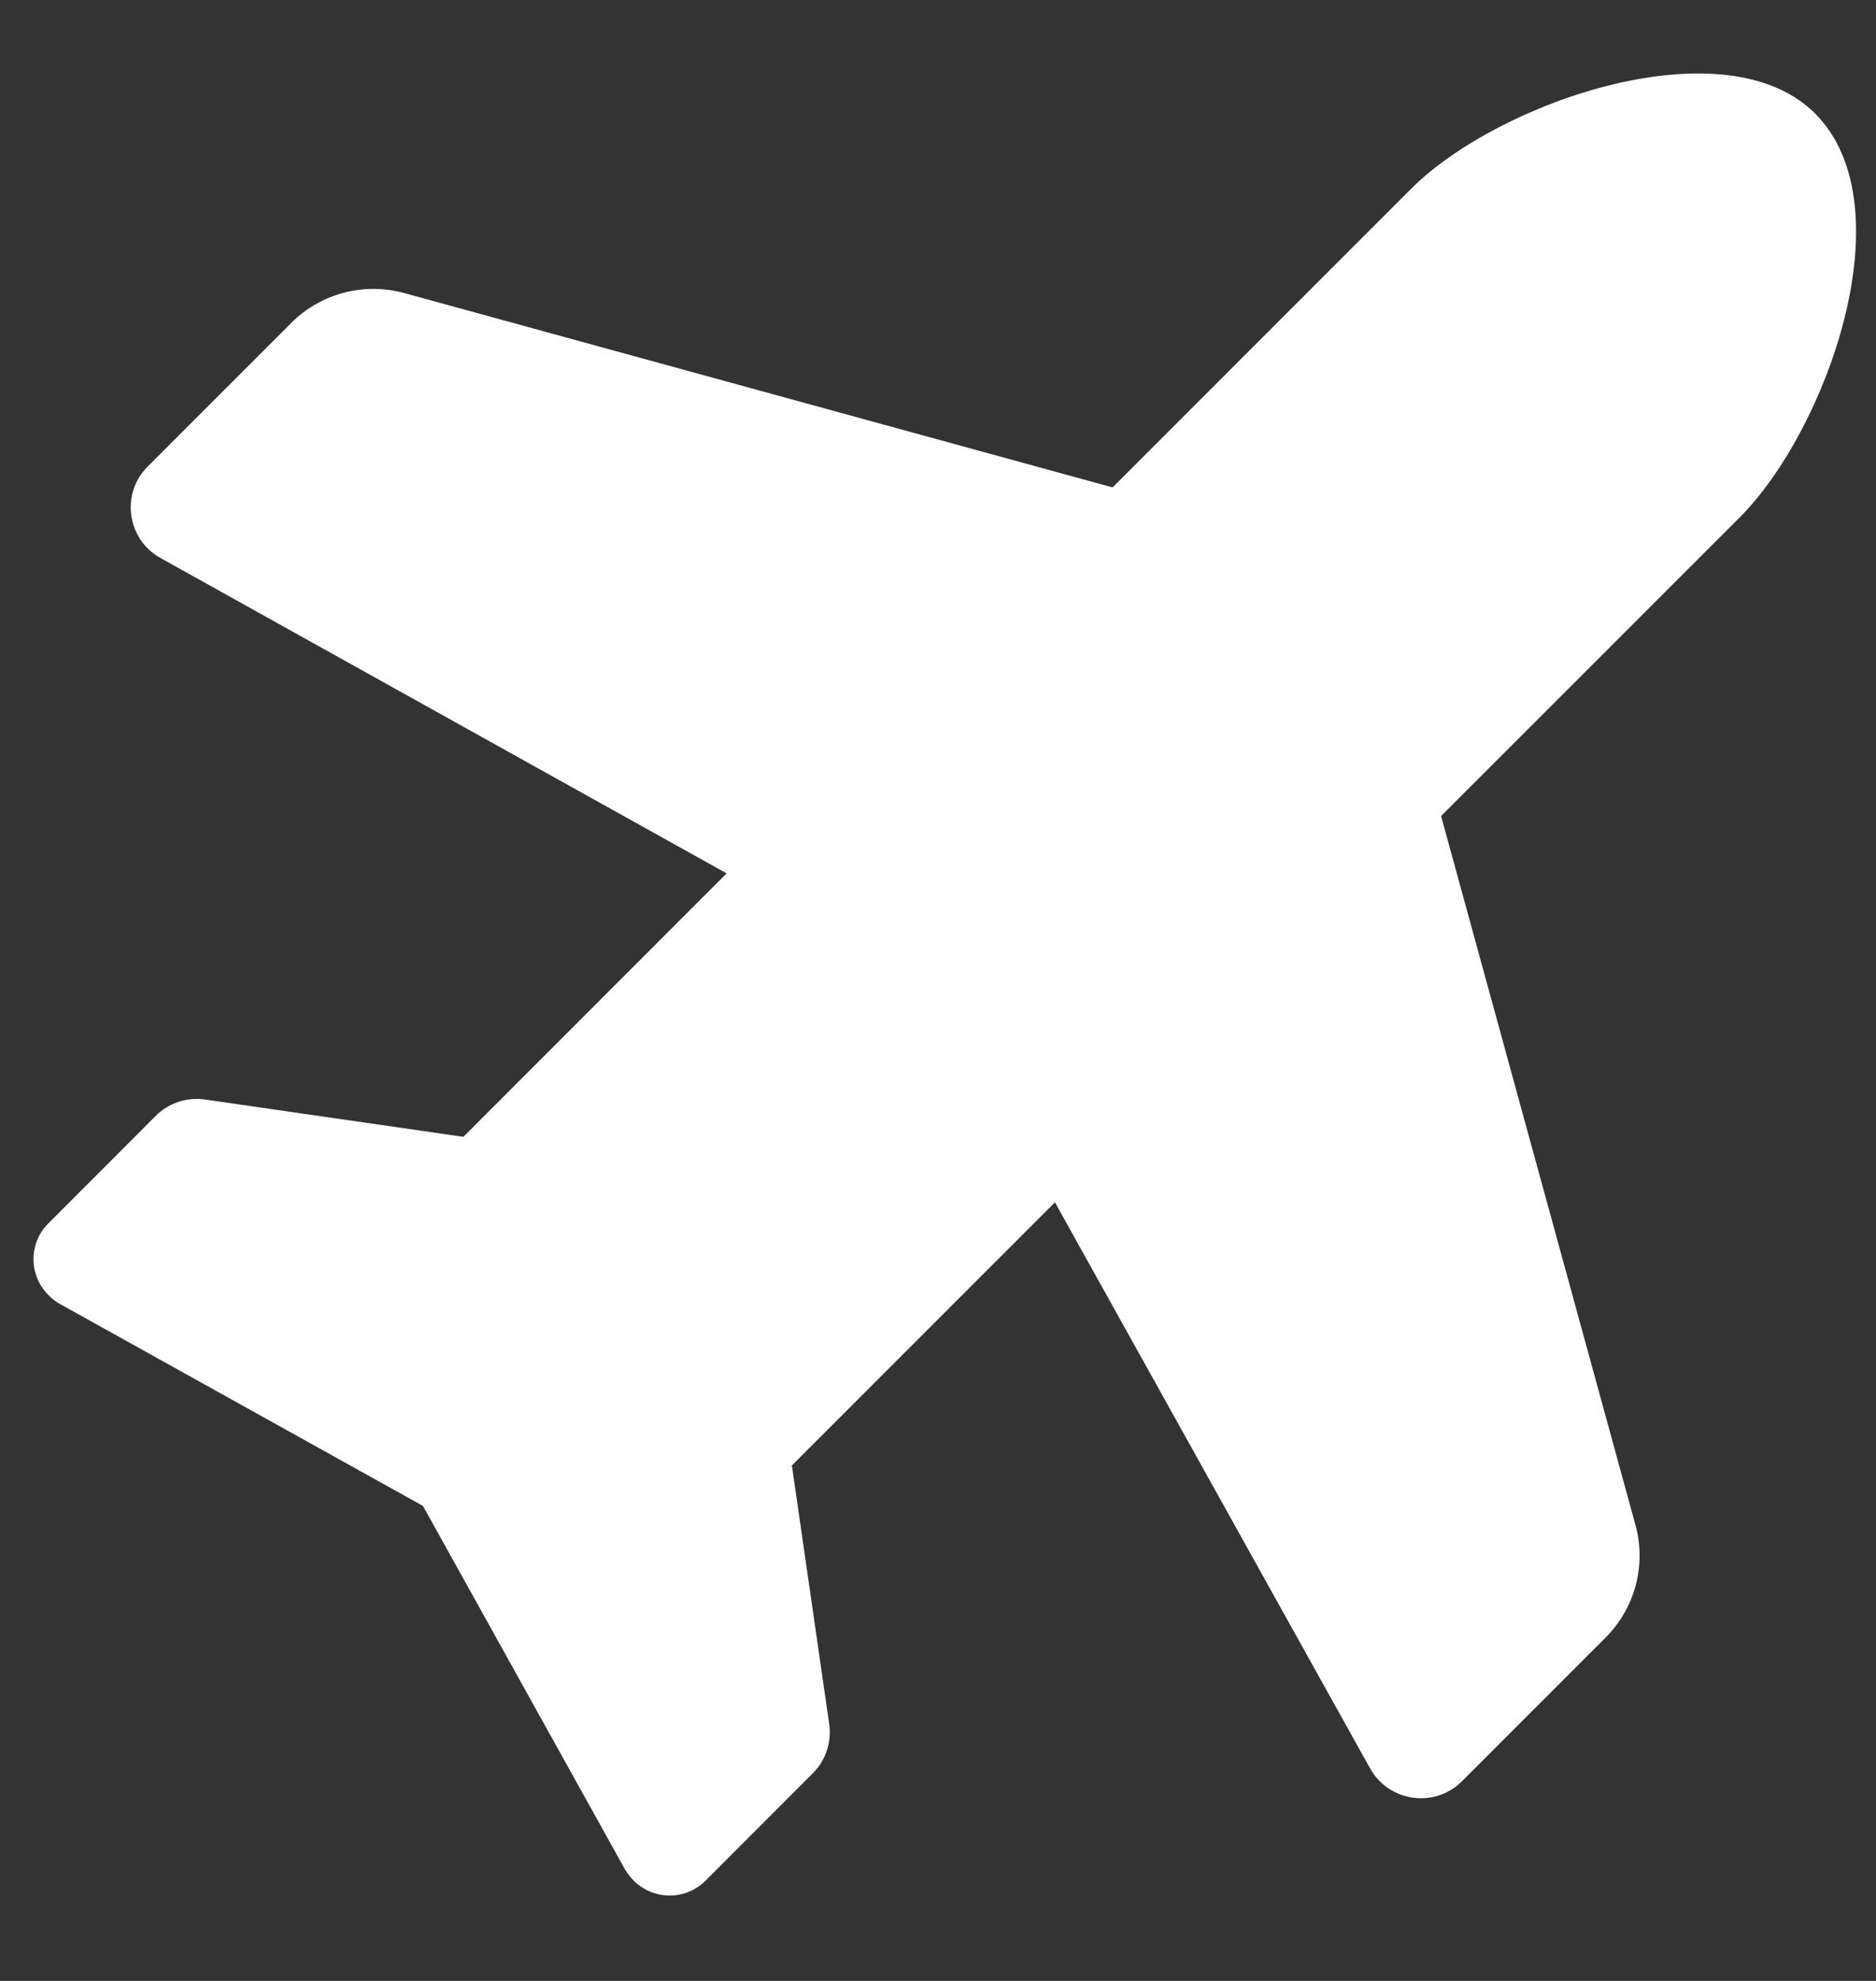<svg width="18" height="19" viewBox="0 0 18 19" fill="none" xmlns="http://www.w3.org/2000/svg">
<rect x="0" y="0" width="18" height="19" fill="#333333" stroke="none"/>
<path d="M13.538 1.812C14.377 0.972 16.552 0.226 17.415 1.088C18.301 1.974 17.53 4.125 16.69 4.965L13.827 7.827L15.692 14.627C15.798 15.013 15.688 15.424 15.406 15.706L14.026 17.086C13.766 17.346 13.326 17.284 13.146 16.962L10.122 11.532L7.598 14.056L7.956 16.535C7.981 16.708 7.923 16.885 7.8 17.007L6.769 18.039C6.577 18.23 6.27 18.227 6.08 18.038C6.048 18.006 6.021 17.969 5.996 17.929L4.058 14.444L0.573 12.506C0.531 12.484 0.497 12.454 0.465 12.422C0.273 12.23 0.274 11.923 0.464 11.734L1.495 10.702C1.617 10.58 1.794 10.521 1.967 10.546L4.446 10.904L6.972 8.377L1.543 5.354C1.218 5.176 1.156 4.736 1.416 4.476L2.796 3.096C3.078 2.814 3.491 2.706 3.875 2.81L10.675 4.675L13.538 1.812Z" fill="white"/>
</svg>
